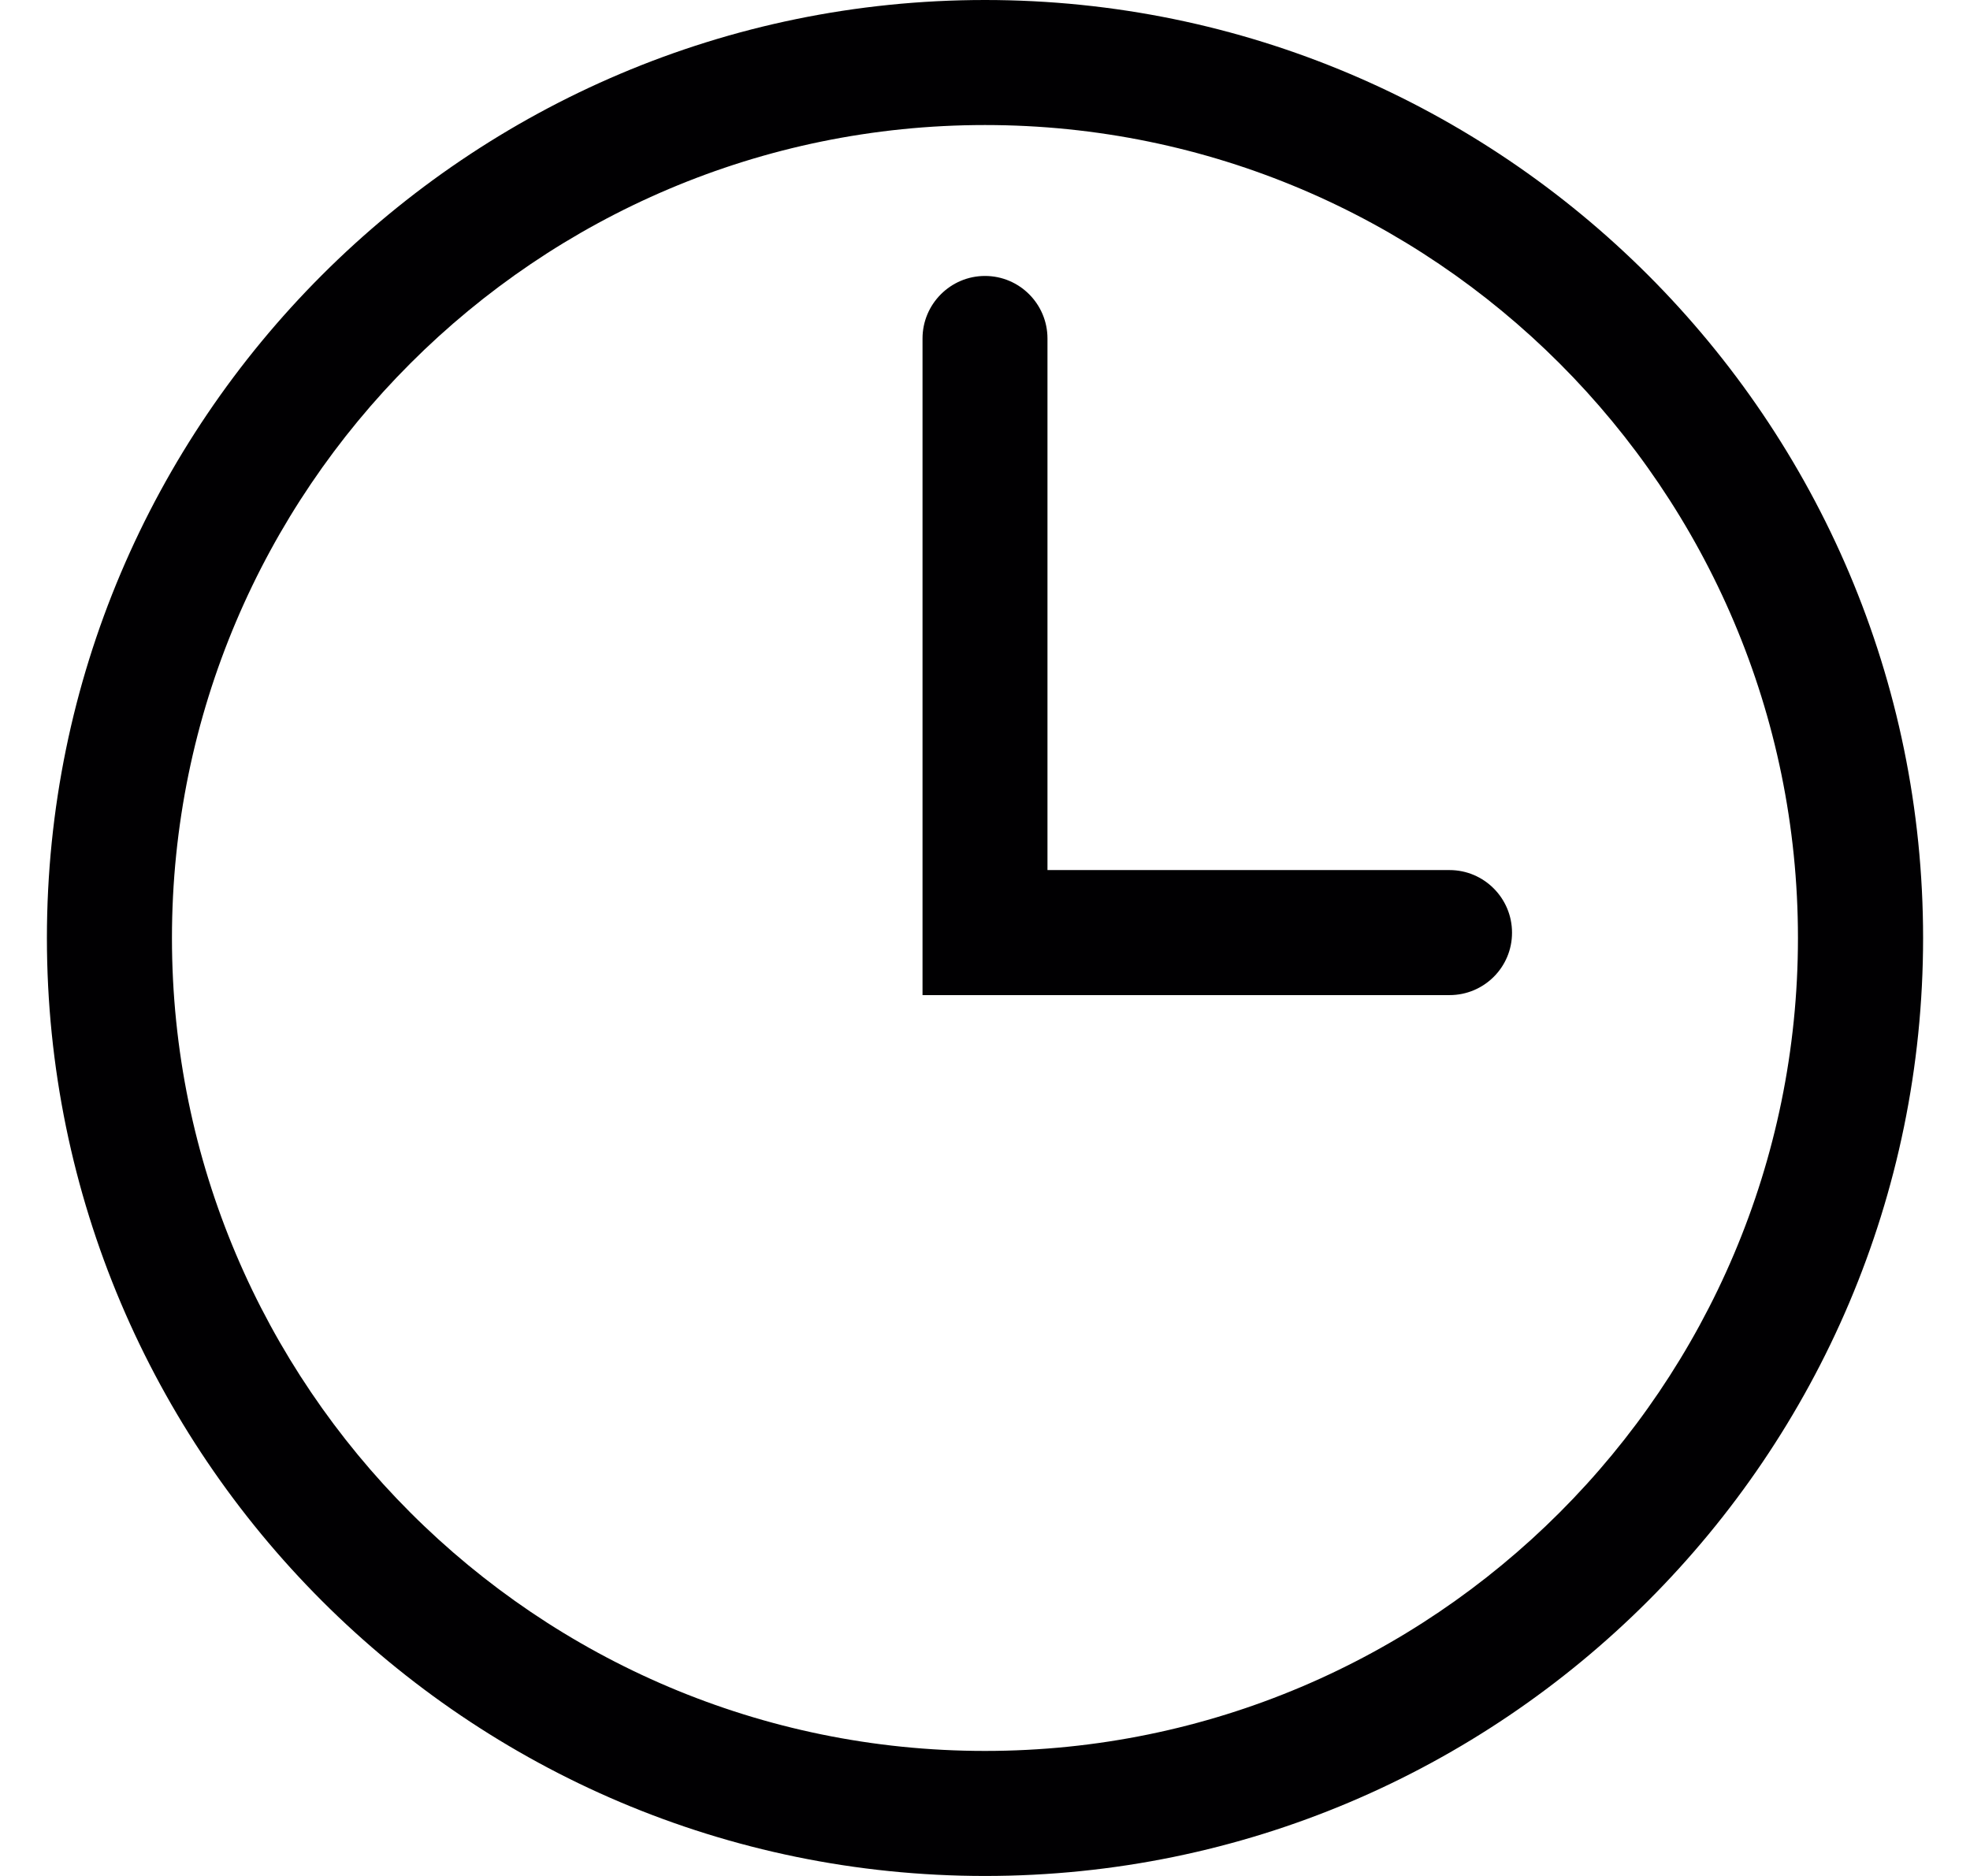 <svg width="21" height="20" viewBox="0 0 21 20" fill="none" xmlns="http://www.w3.org/2000/svg">
<path d="M10.5 0C4.986 0 0.5 4.486 0.5 10C0.5 15.514 4.986 20 10.5 20C16.014 20 20.5 15.514 20.5 10C20.5 4.486 16.014 0 10.5 0ZM10.5 18.667C5.721 18.667 1.833 14.779 1.833 10C1.833 5.221 5.721 1.333 10.5 1.333C15.279 1.333 19.166 5.221 19.166 10C19.166 14.779 15.279 18.667 10.5 18.667Z" fill="#010002"/>
<path d="M15.452 9.276H11.166V3.609C11.166 3.241 10.868 2.942 10.5 2.942C10.133 2.942 9.834 3.241 9.834 3.609V10.609H15.452C15.82 10.609 16.119 10.311 16.118 9.943C16.118 9.575 15.819 9.276 15.452 9.276Z" fill="#010002"/>
</svg>
